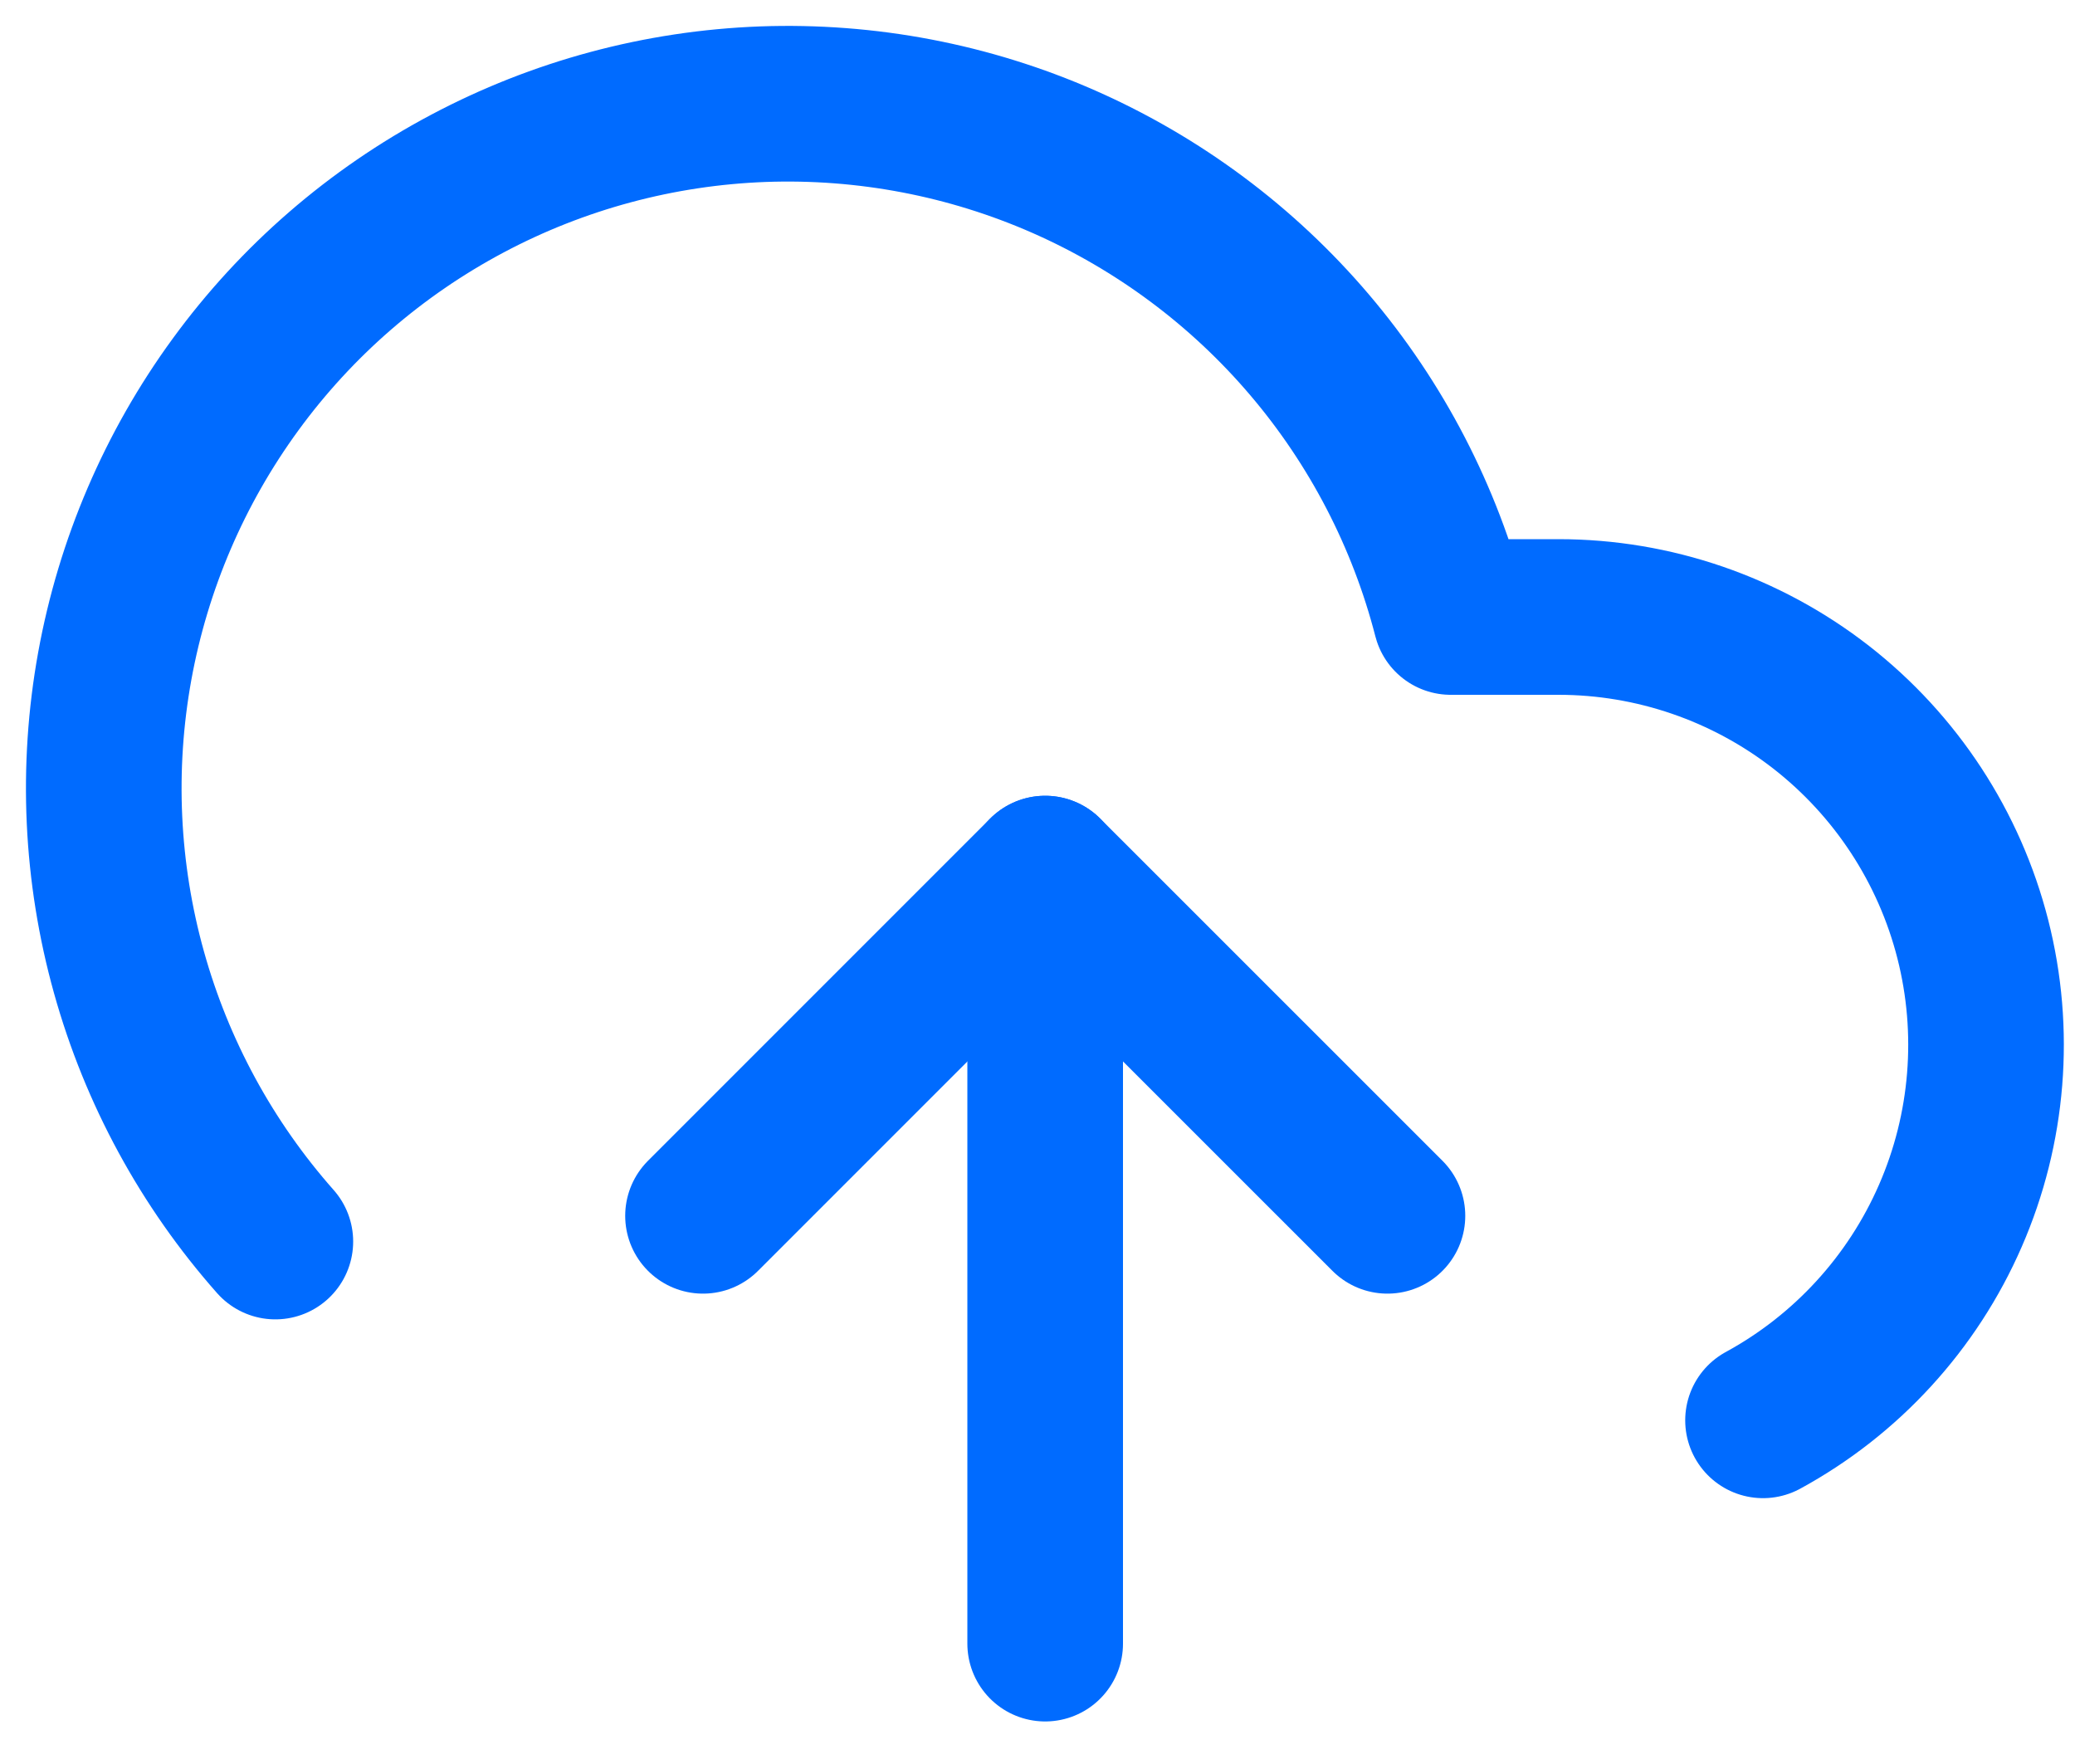 <svg width="20" height="17" viewBox="0 0 20 17" fill="none" xmlns="http://www.w3.org/2000/svg">
<path d="M13.373 11.717L10.074 8.419L6.776 11.717" stroke="#006BFF" stroke-width="1.5" stroke-linecap="round" stroke-linejoin="round"/>
<path d="M10.074 8.419V15.84" stroke="#006BFF" stroke-width="1.5" stroke-linecap="round" stroke-linejoin="round"/>
<path d="M16.993 13.688C17.797 13.25 18.433 12.556 18.799 11.716C19.165 10.877 19.241 9.939 19.015 9.051C18.789 8.164 18.274 7.377 17.551 6.814C16.828 6.252 15.938 5.946 15.022 5.946H13.983C13.734 4.98 13.269 4.084 12.623 3.324C11.977 2.564 11.167 1.961 10.255 1.559C9.342 1.157 8.35 0.968 7.354 1.004C6.357 1.041 5.382 1.303 4.502 1.771C3.621 2.239 2.858 2.9 2.27 3.706C1.682 4.511 1.284 5.439 1.106 6.42C0.928 7.401 0.975 8.41 1.243 9.37C1.511 10.331 1.993 11.218 2.654 11.965" stroke="#006BFF" stroke-width="1.5" stroke-linecap="round" stroke-linejoin="round"/>
</svg>
